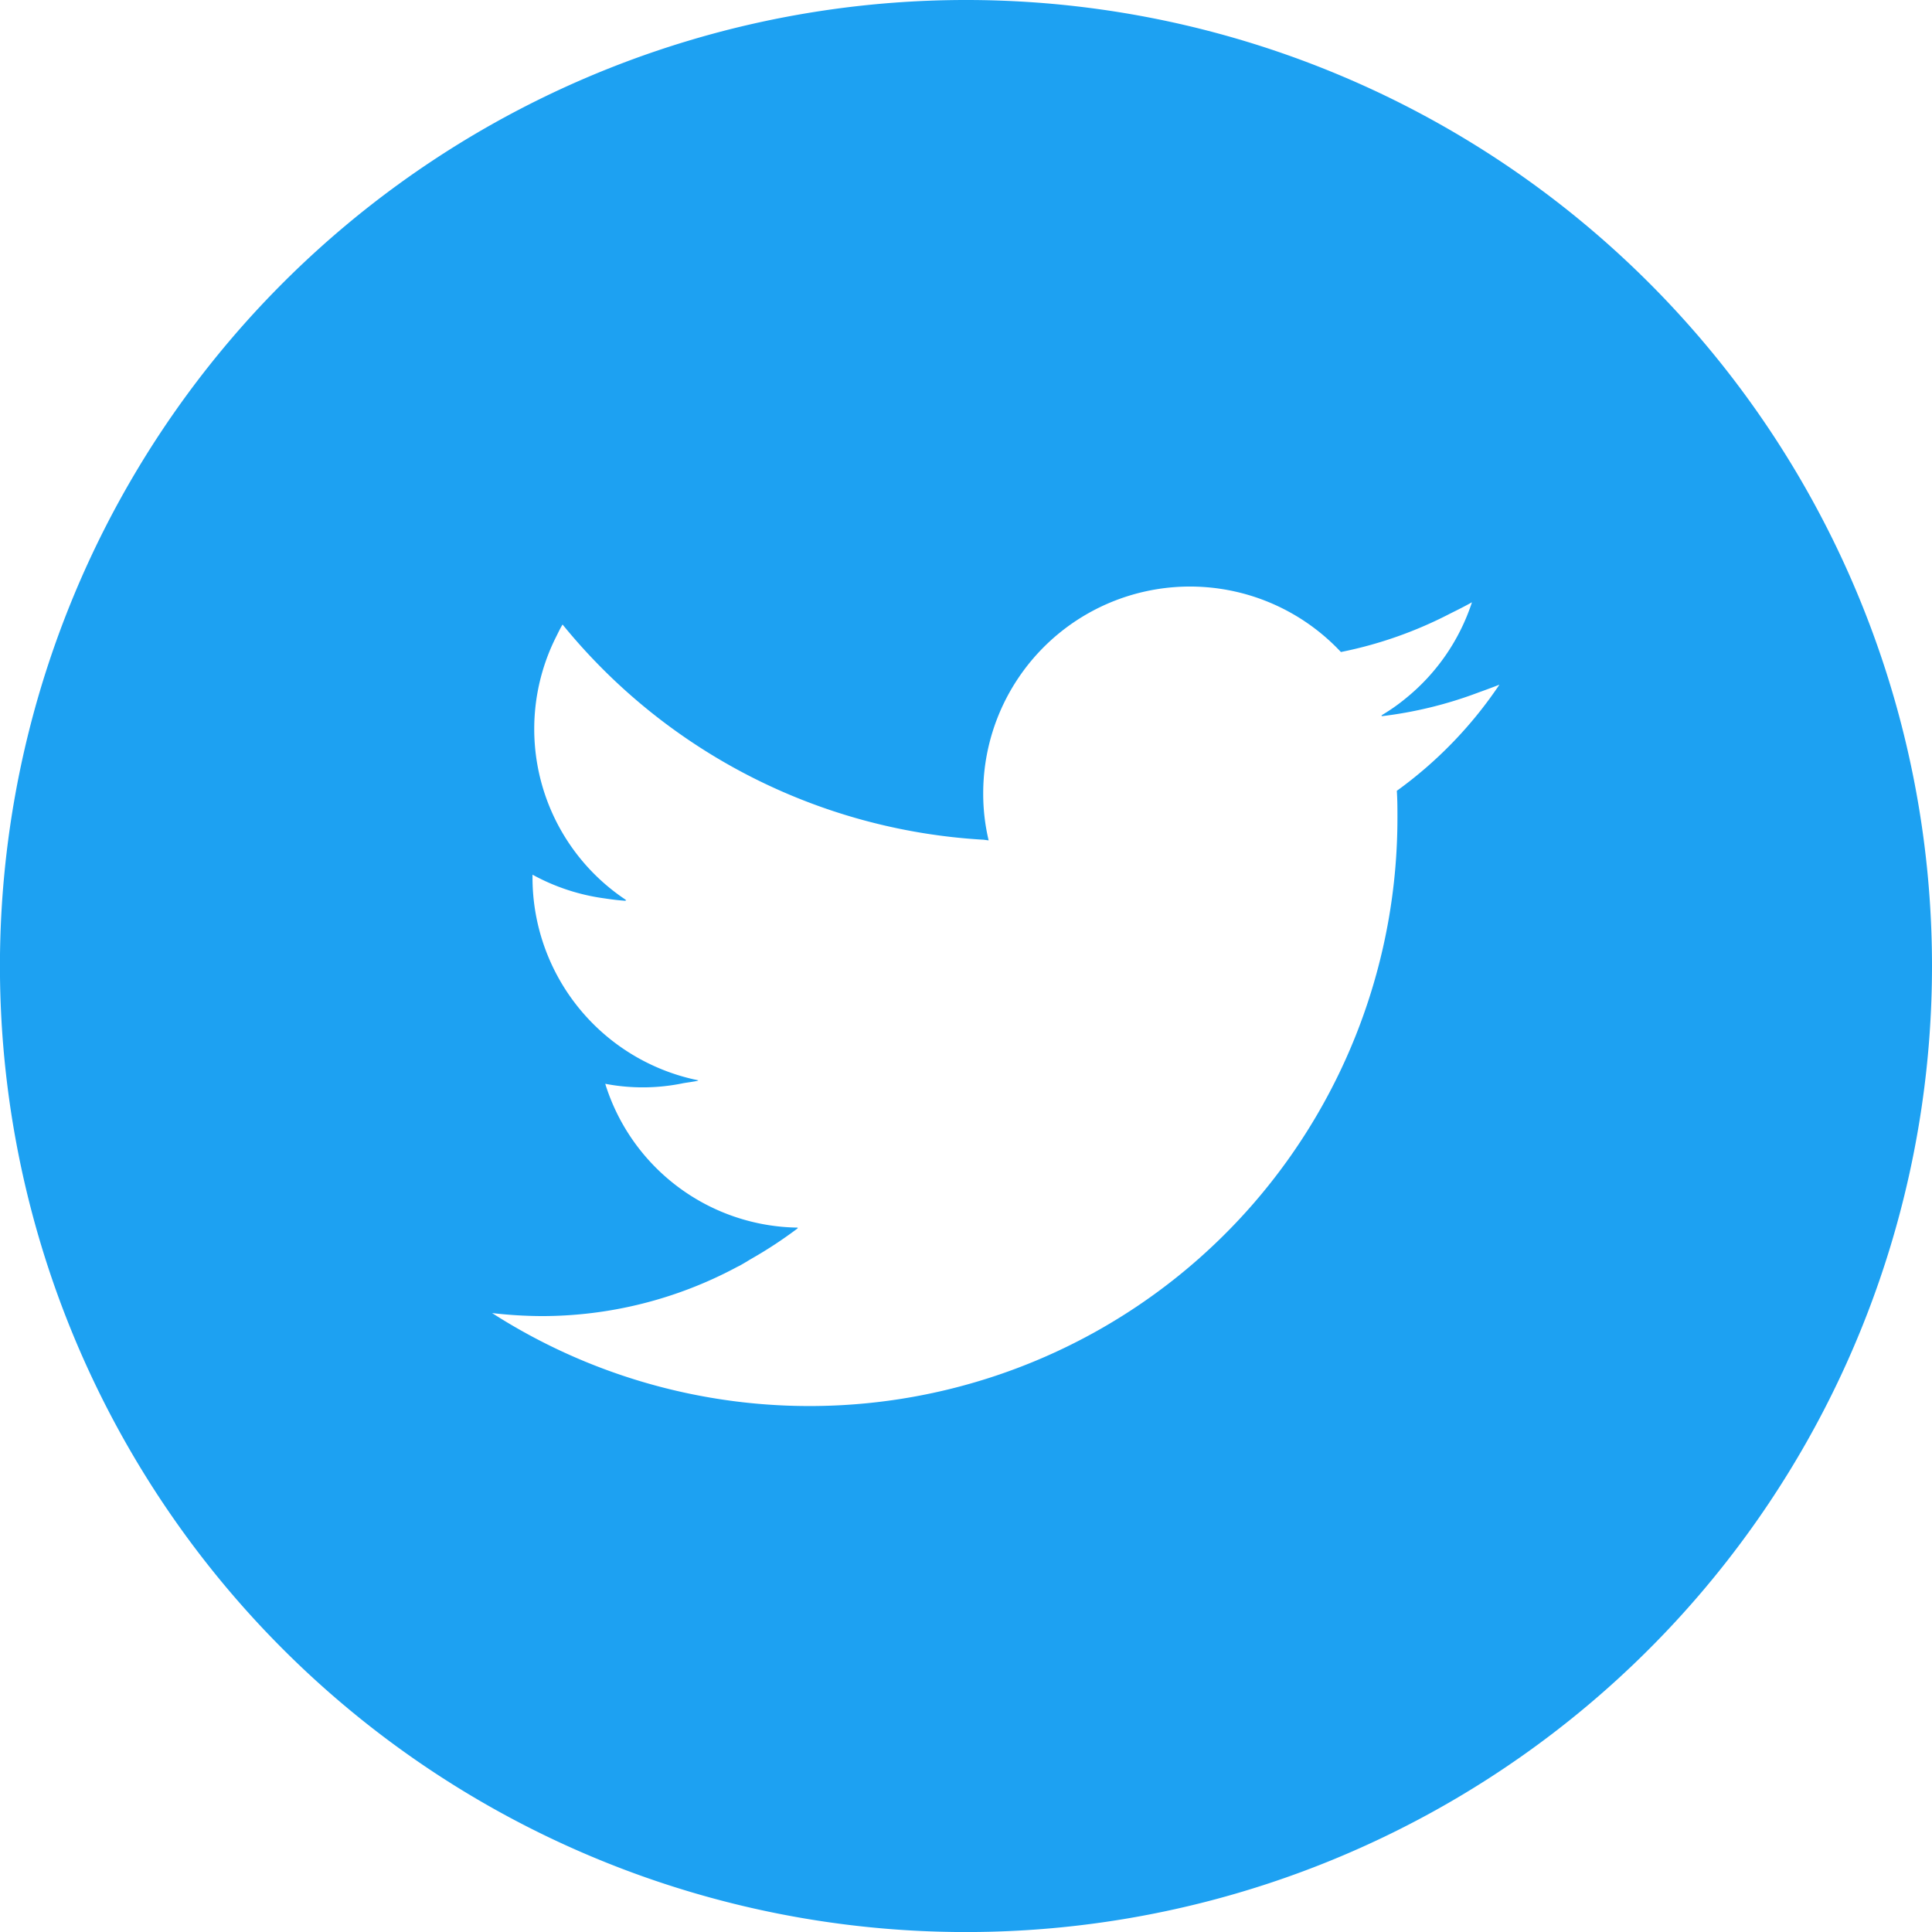 <svg height="37.667" viewBox="0 0 37.667 37.667" width="37.667" xmlns="http://www.w3.org/2000/svg"><path d="m18.834 0a18.834 18.834 0 1 0 18.833 18.834 18.832 18.832 0 0 0 -18.833-18.834zm.429 16.385h.012a3.933 3.933 0 0 1 -.106-.918 4.031 4.031 0 0 1 6.974-2.755 8.048 8.048 0 0 0 2.129-.749c.143-.071.286-.142.426-.221a4.02 4.02 0 0 1 -1.292 1.874 3.744 3.744 0 0 1 -.476.333h.022c-.007 0-.013.011-.021.015a8.008 8.008 0 0 0 1.891-.462c.137-.049.275-.1.411-.153a8.161 8.161 0 0 1 -2 2.069c.012.176.012.347.012.524a11.464 11.464 0 0 1 -17.651 9.658 8.656 8.656 0 0 0 .965.059 8.052 8.052 0 0 0 3.8-.952c.024-.013.049-.024.073-.037.072-.04.142-.084.213-.126a8.435 8.435 0 0 0 .912-.6h-.014l.014-.01a3.986 3.986 0 0 1 -3.757-2.804 3.881 3.881 0 0 0 1.528-.013c.1-.016.192-.028.287-.047l-.022-.007h.024a4.035 4.035 0 0 1 -3.235-3.963v-.047a4.036 4.036 0 0 0 1.409.463c.137.021.275.038.414.047l-.015-.012h.022a4 4 0 0 1 -1.378-5.119c.044-.086.083-.174.134-.256a11.423 11.423 0 0 0 8.179 4.194c.039 0 .077.01.117.012z" fill="#1da1f2"/></svg>